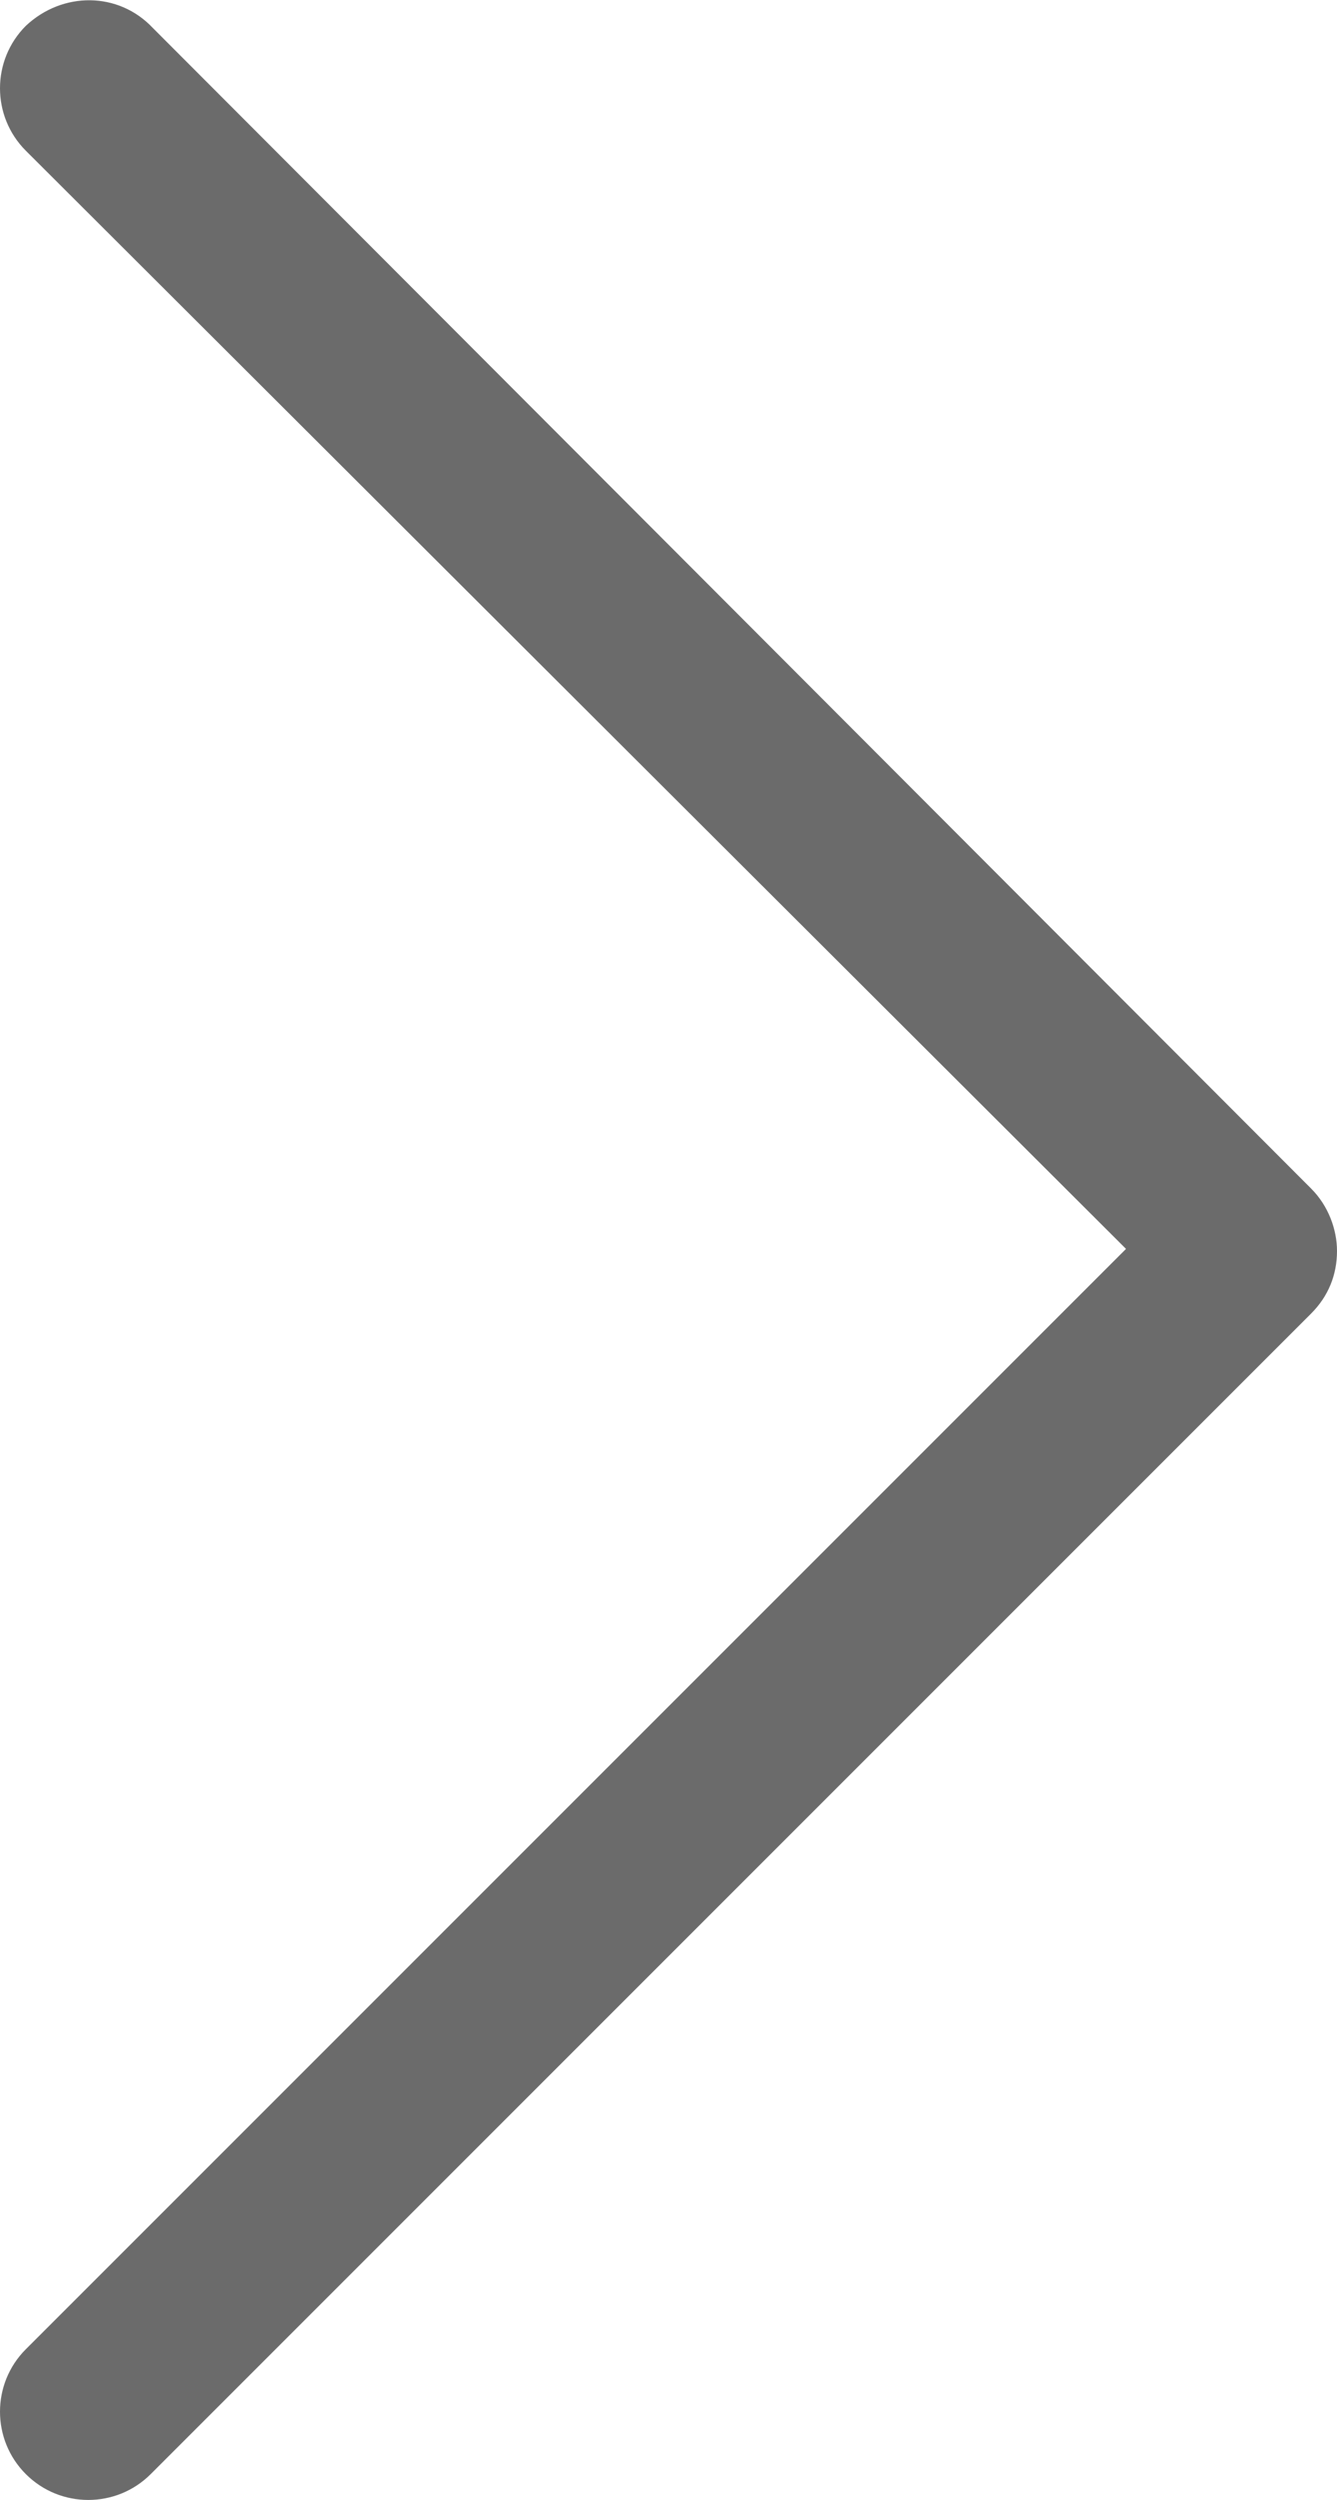 <svg xmlns="http://www.w3.org/2000/svg" viewBox="0 0 62.1 116.1"><path d="M1.2 1.2C-.4 2.8-.4 5.4 1.2 7l51.1 51-51.1 51.1c-1.6 1.6-1.6 4.2 0 5.8 1.6 1.6 4.2 1.6 5.8 0L60.9 61c.8-.8 1.2-1.8 1.2-2.9 0-1-.4-2.1-1.2-2.9L7.1 1.3C5.5-.4 2.9-.4 1.2 1.2z" fill="#6b6b6b"/></svg>